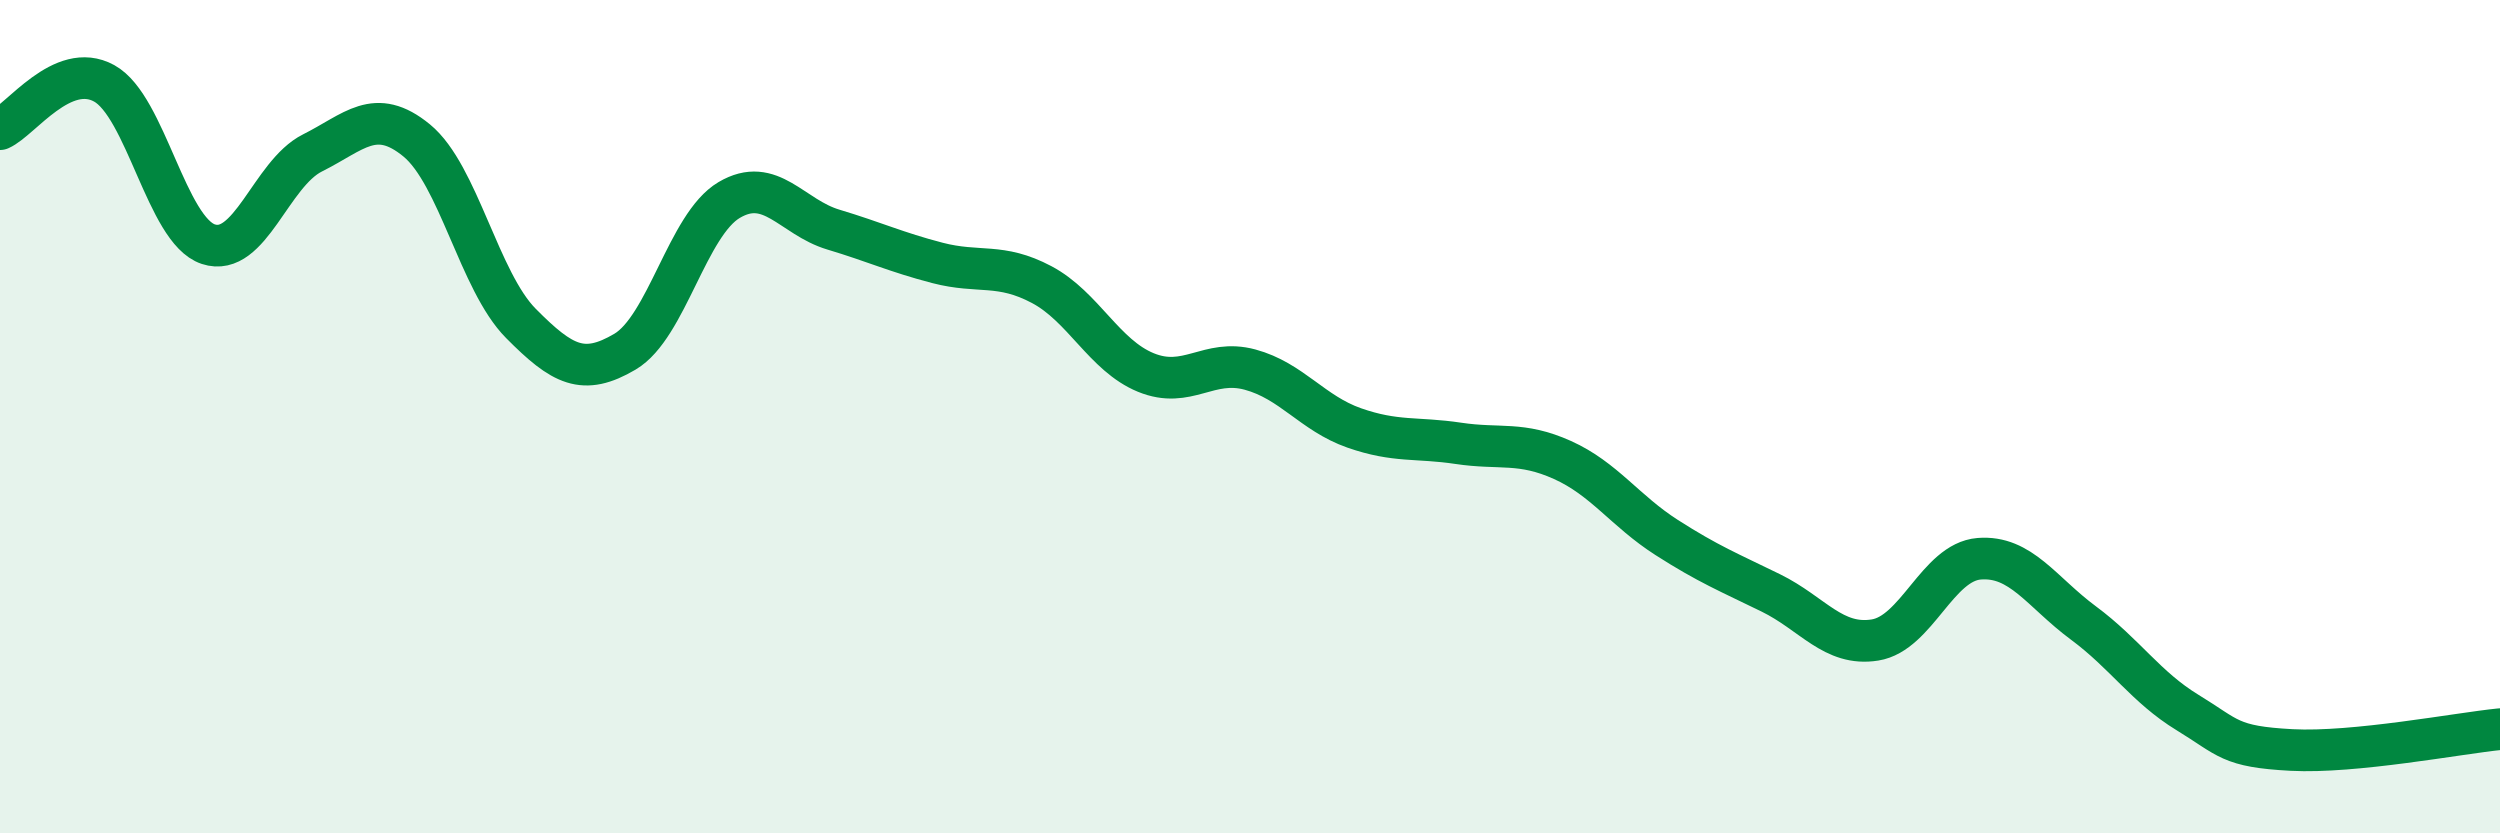 
    <svg width="60" height="20" viewBox="0 0 60 20" xmlns="http://www.w3.org/2000/svg">
      <path
        d="M 0,3.1 C 0.5,2.88 1.5,1.45 2.5,2 C 3.5,2.55 4,5.53 5,5.86 C 6,6.19 6.5,4.17 7.5,3.67 C 8.5,3.17 9,2.55 10,3.37 C 11,4.19 11.5,6.75 12.5,7.76 C 13.5,8.77 14,9.03 15,8.44 C 16,7.85 16.5,5.39 17.5,4.8 C 18.5,4.21 19,5.21 20,5.51 C 21,5.81 21.5,6.05 22.5,6.31 C 23.5,6.57 24,6.3 25,6.83 C 26,7.36 26.5,8.53 27.5,8.94 C 28.5,9.35 29,8.6 30,8.87 C 31,9.14 31.5,9.92 32.5,10.27 C 33.5,10.62 34,10.49 35,10.64 C 36,10.79 36.5,10.59 37.5,11.04 C 38.5,11.49 39,12.26 40,12.9 C 41,13.54 41.5,13.74 42.5,14.23 C 43.5,14.72 44,15.52 45,15.36 C 46,15.2 46.5,13.49 47.5,13.41 C 48.5,13.33 49,14.21 50,14.95 C 51,15.69 51.5,16.49 52.5,17.1 C 53.5,17.71 53.5,17.92 55,18 C 56.5,18.08 59,17.6 60,17.5L60 20L0 20Z"
        fill="#008740"
        opacity="0.1"
        stroke-linecap="round"
        stroke-linejoin="round"
      />
      <path
        d="M 0,3.1 C 0.5,2.88 1.5,1.45 2.5,2 C 3.5,2.55 4,5.53 5,5.86 C 6,6.19 6.5,4.17 7.5,3.67 C 8.5,3.17 9,2.55 10,3.37 C 11,4.19 11.5,6.75 12.5,7.76 C 13.5,8.77 14,9.03 15,8.44 C 16,7.85 16.5,5.39 17.5,4.8 C 18.5,4.21 19,5.21 20,5.51 C 21,5.81 21.5,6.05 22.5,6.31 C 23.5,6.57 24,6.3 25,6.83 C 26,7.36 26.5,8.53 27.5,8.94 C 28.5,9.35 29,8.6 30,8.87 C 31,9.14 31.5,9.92 32.5,10.27 C 33.5,10.62 34,10.49 35,10.64 C 36,10.79 36.5,10.59 37.5,11.04 C 38.5,11.49 39,12.26 40,12.9 C 41,13.54 41.5,13.74 42.5,14.23 C 43.5,14.72 44,15.52 45,15.36 C 46,15.2 46.5,13.49 47.5,13.41 C 48.5,13.33 49,14.21 50,14.95 C 51,15.69 51.5,16.49 52.5,17.1 C 53.5,17.71 53.5,17.92 55,18 C 56.5,18.08 59,17.6 60,17.5"
        stroke="#008740"
        stroke-width="1"
        fill="none"
        stroke-linecap="round"
        stroke-linejoin="round"
      />
    </svg>
  